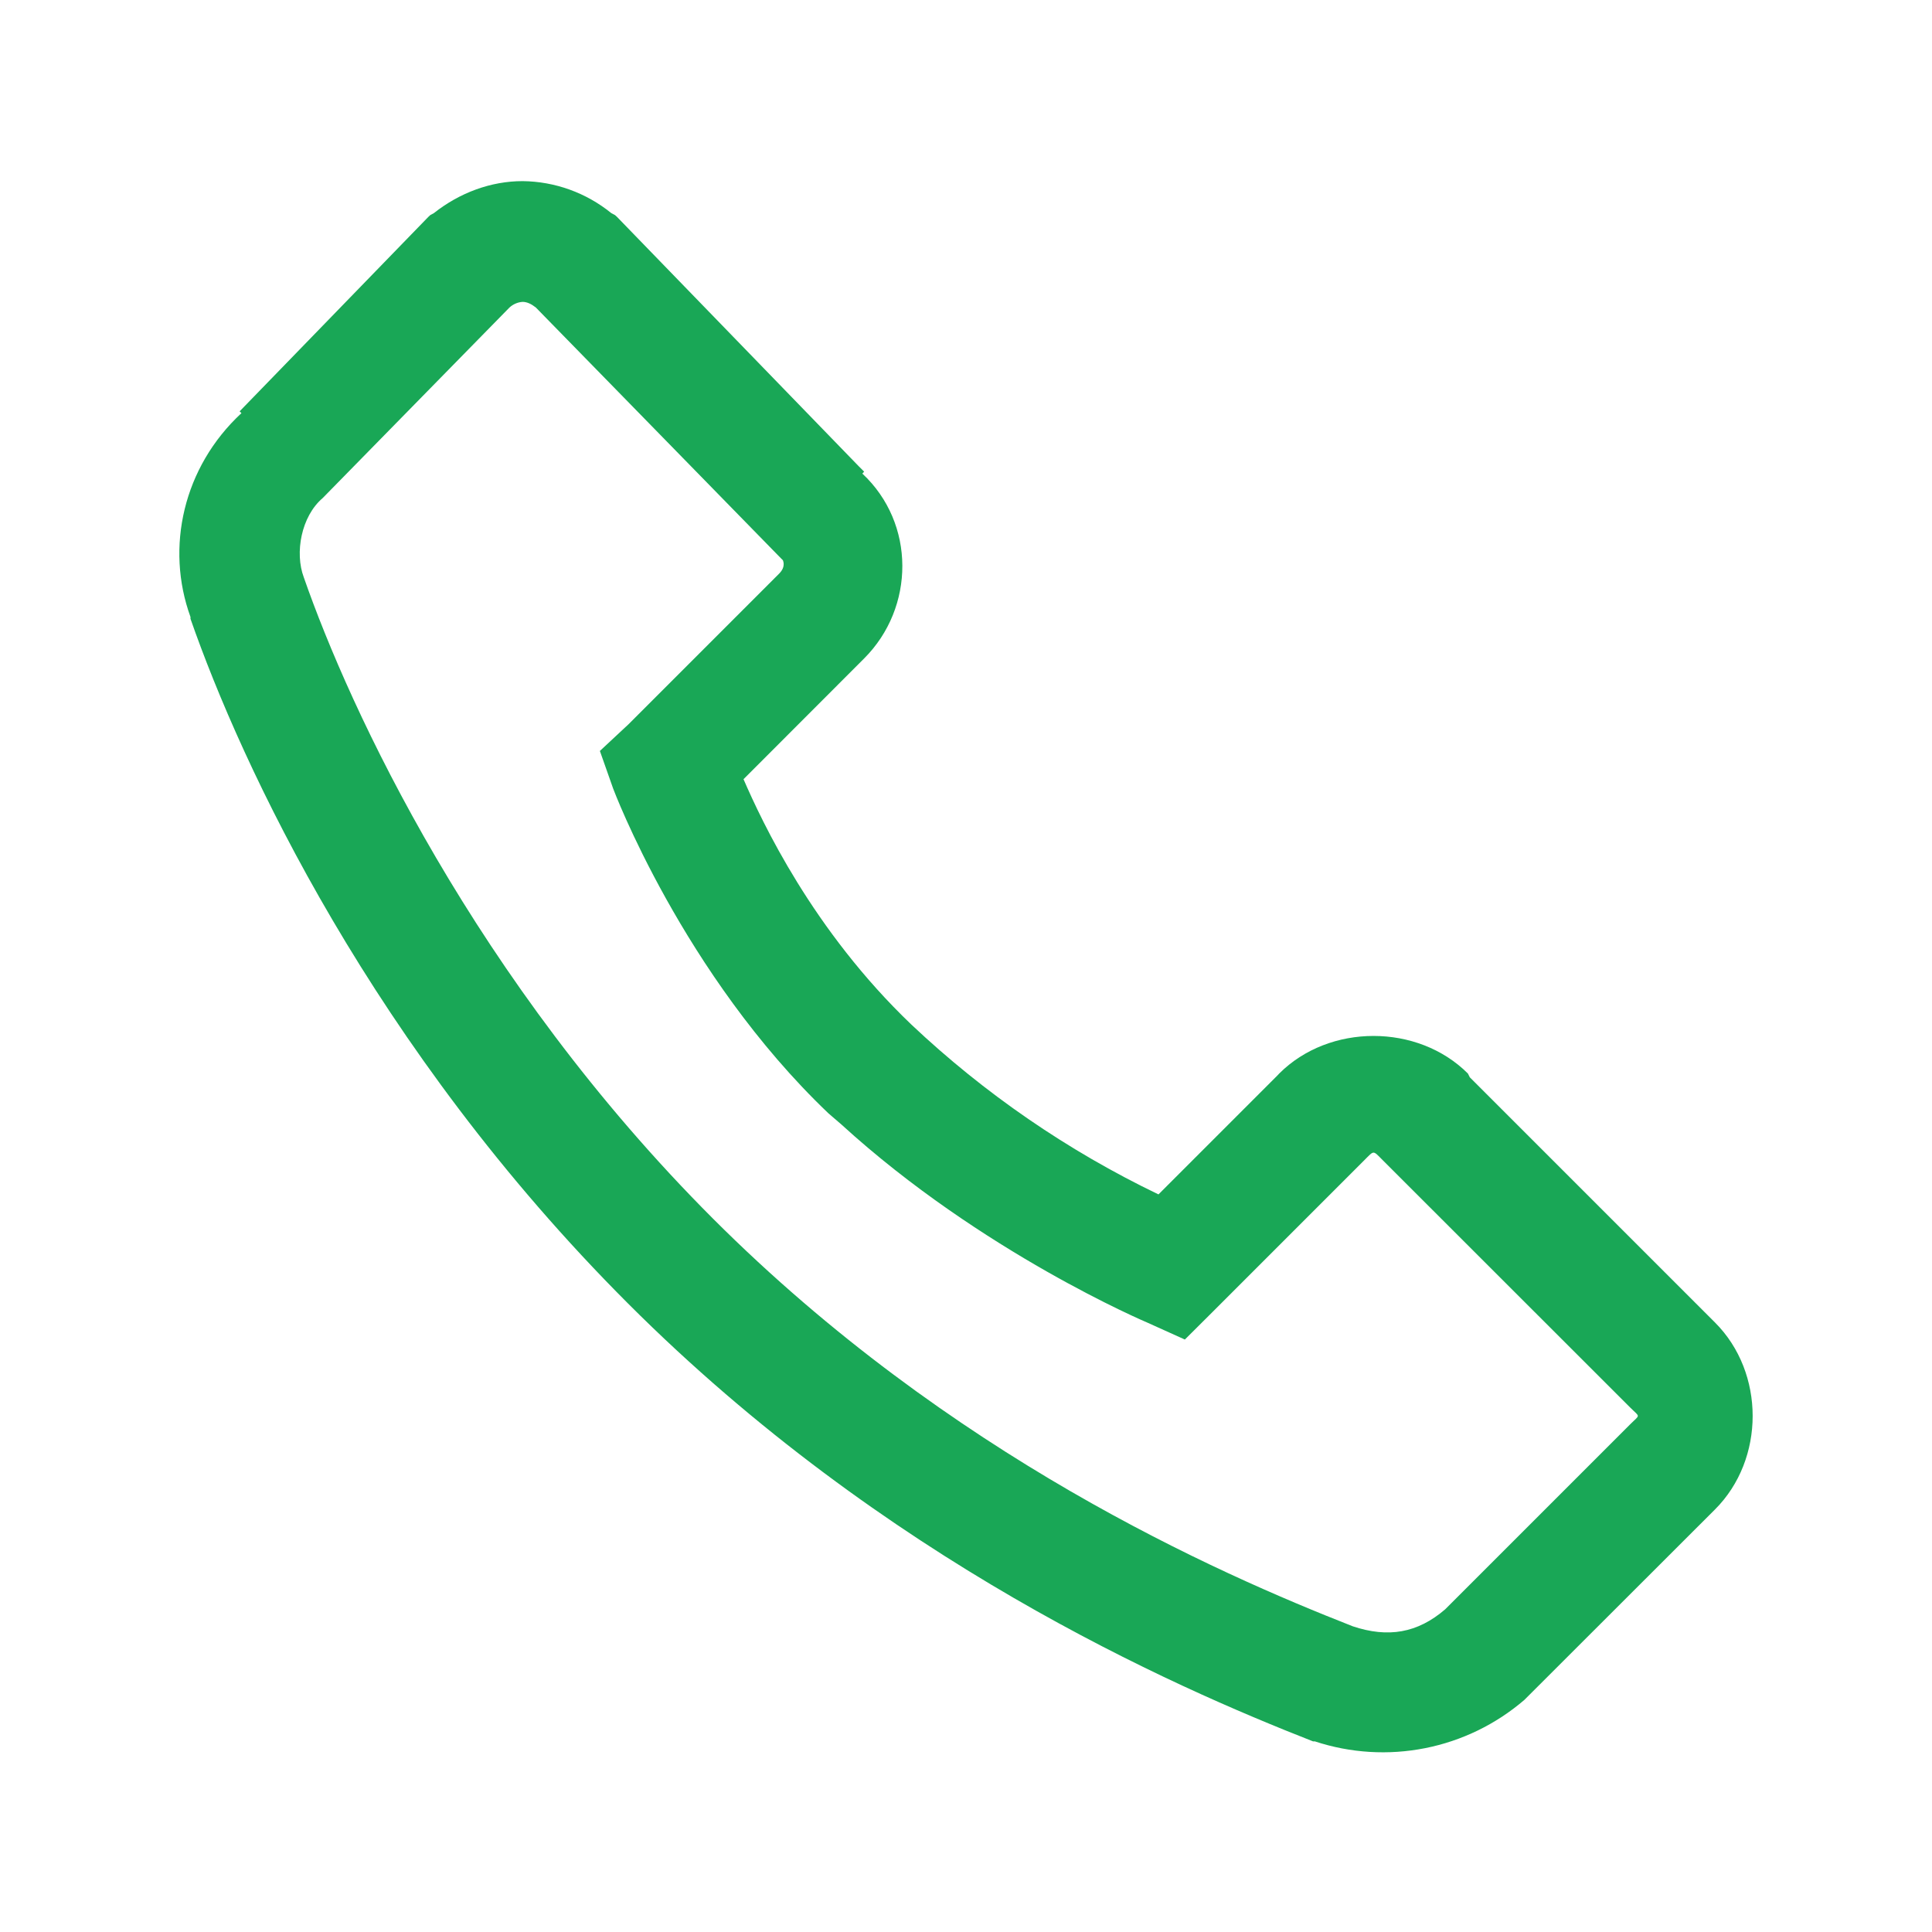 <?xml version="1.0" encoding="UTF-8"?> <svg xmlns="http://www.w3.org/2000/svg" width="64" height="64" viewBox="0 0 64 64" fill="none"> <path d="M17.312 6C16.266 6 15.232 6.38 14.372 7.06L14.252 7.126L14.188 7.186L7.938 13.626L7.998 13.686C6.072 15.47 5.472 18.134 6.31 20.438C6.314 20.448 6.306 20.486 6.31 20.498C8.004 25.354 12.344 34.718 20.81 43.186C29.31 51.686 38.804 55.846 43.498 57.686H43.558C44.735 58.074 45.993 58.151 47.209 57.91C48.425 57.669 49.558 57.118 50.498 56.31L50.558 56.25L50.622 56.186L56.814 50C58.474 48.34 58.474 45.472 56.814 43.812L48.69 35.688L48.626 35.562C46.966 33.902 44.036 33.902 42.376 35.562L42.316 35.626L38.376 39.566C35.374 38.123 32.613 36.226 30.19 33.94C26.918 30.814 25.242 27.22 24.63 25.812L28.626 21.812C30.31 20.128 30.336 17.34 28.566 15.688L28.626 15.624L28.44 15.438L20.44 7.186L20.374 7.126L20.25 7.06C19.418 6.385 18.382 6.011 17.31 6H17.312ZM17.312 10C17.46 10 17.606 10.072 17.752 10.188L25.752 18.374L25.876 18.5L25.936 18.56C25.922 18.55 26.056 18.754 25.812 19L20.812 24L19.872 24.876L20.312 26.124C20.312 26.124 22.612 32.27 27.438 36.876L27.872 37.25C32.52 41.494 38 43.81 38 43.81L39.25 44.374L40.19 43.438L45.19 38.438C45.53 38.098 45.47 38.098 45.81 38.438L54 46.624C54.34 46.964 54.34 46.844 54 47.184L47.874 53.31C46.954 54.102 45.98 54.262 44.814 53.874C40.278 52.094 31.474 48.22 23.624 40.374C15.714 32.46 11.58 23.48 10.064 19.126C9.758 18.312 9.978 17.106 10.688 16.5L10.748 16.44L10.812 16.374L16.876 10.188C16.995 10.078 17.148 10.011 17.31 10H17.312Z" fill="#19A756"></path> </svg> 
